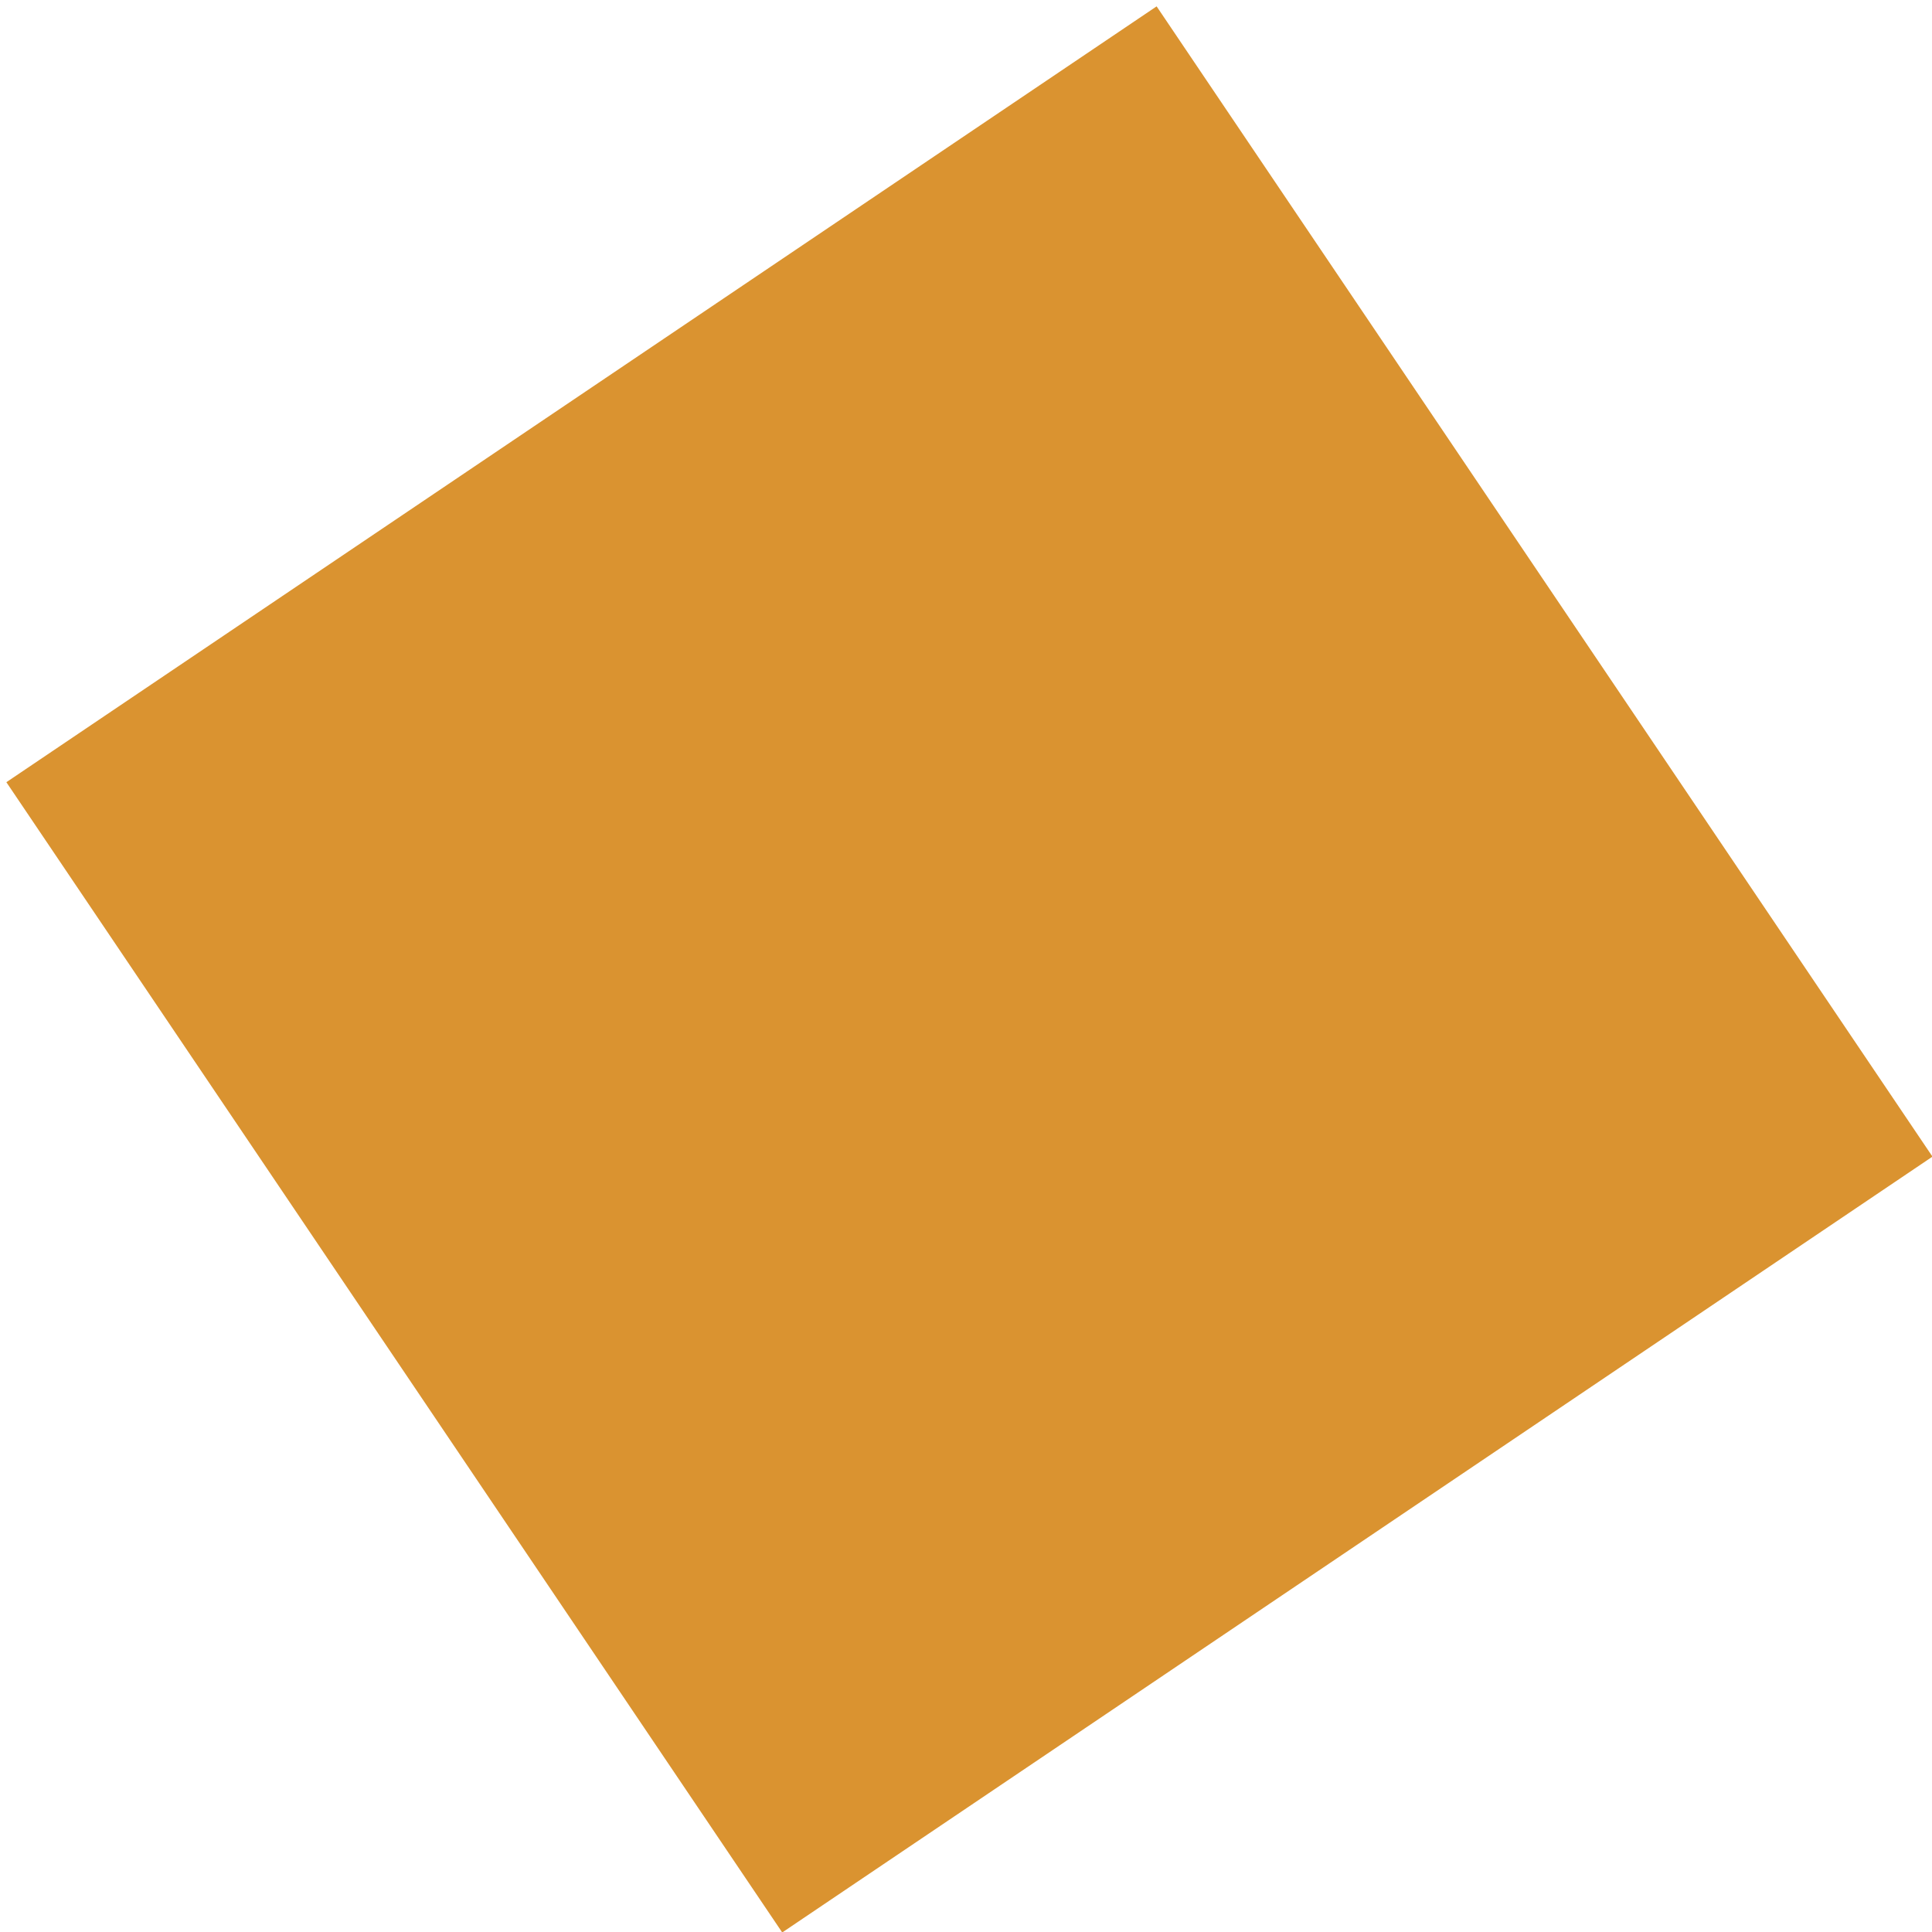 <?xml version="1.0" encoding="UTF-8"?>
<svg width="176px" height="176px" viewBox="0 0 176 176" version="1.1" xmlns="http://www.w3.org/2000/svg" xmlns:xlink="http://www.w3.org/1999/xlink">
    <title>Fill 37</title>
    <g id="Website" stroke="none" stroke-width="1" fill="none" fill-rule="evenodd">
        <g id="Artboard" transform="translate(-547, -2262)" fill="#DA9330">
            <g id="section/text-image" transform="translate(0, 1280)">
                <g id="grafiken" transform="translate(72.315, 588.877)">
                    <polygon id="Fill-37" transform="translate(562.997, 481.434) rotate(36) translate(-562.997, -481.434) " points="525.226 400.434 481.996 519.204 600.768 562.434 643.997 443.664"></polygon>
                </g>
            </g>
        </g>
    </g>
</svg>